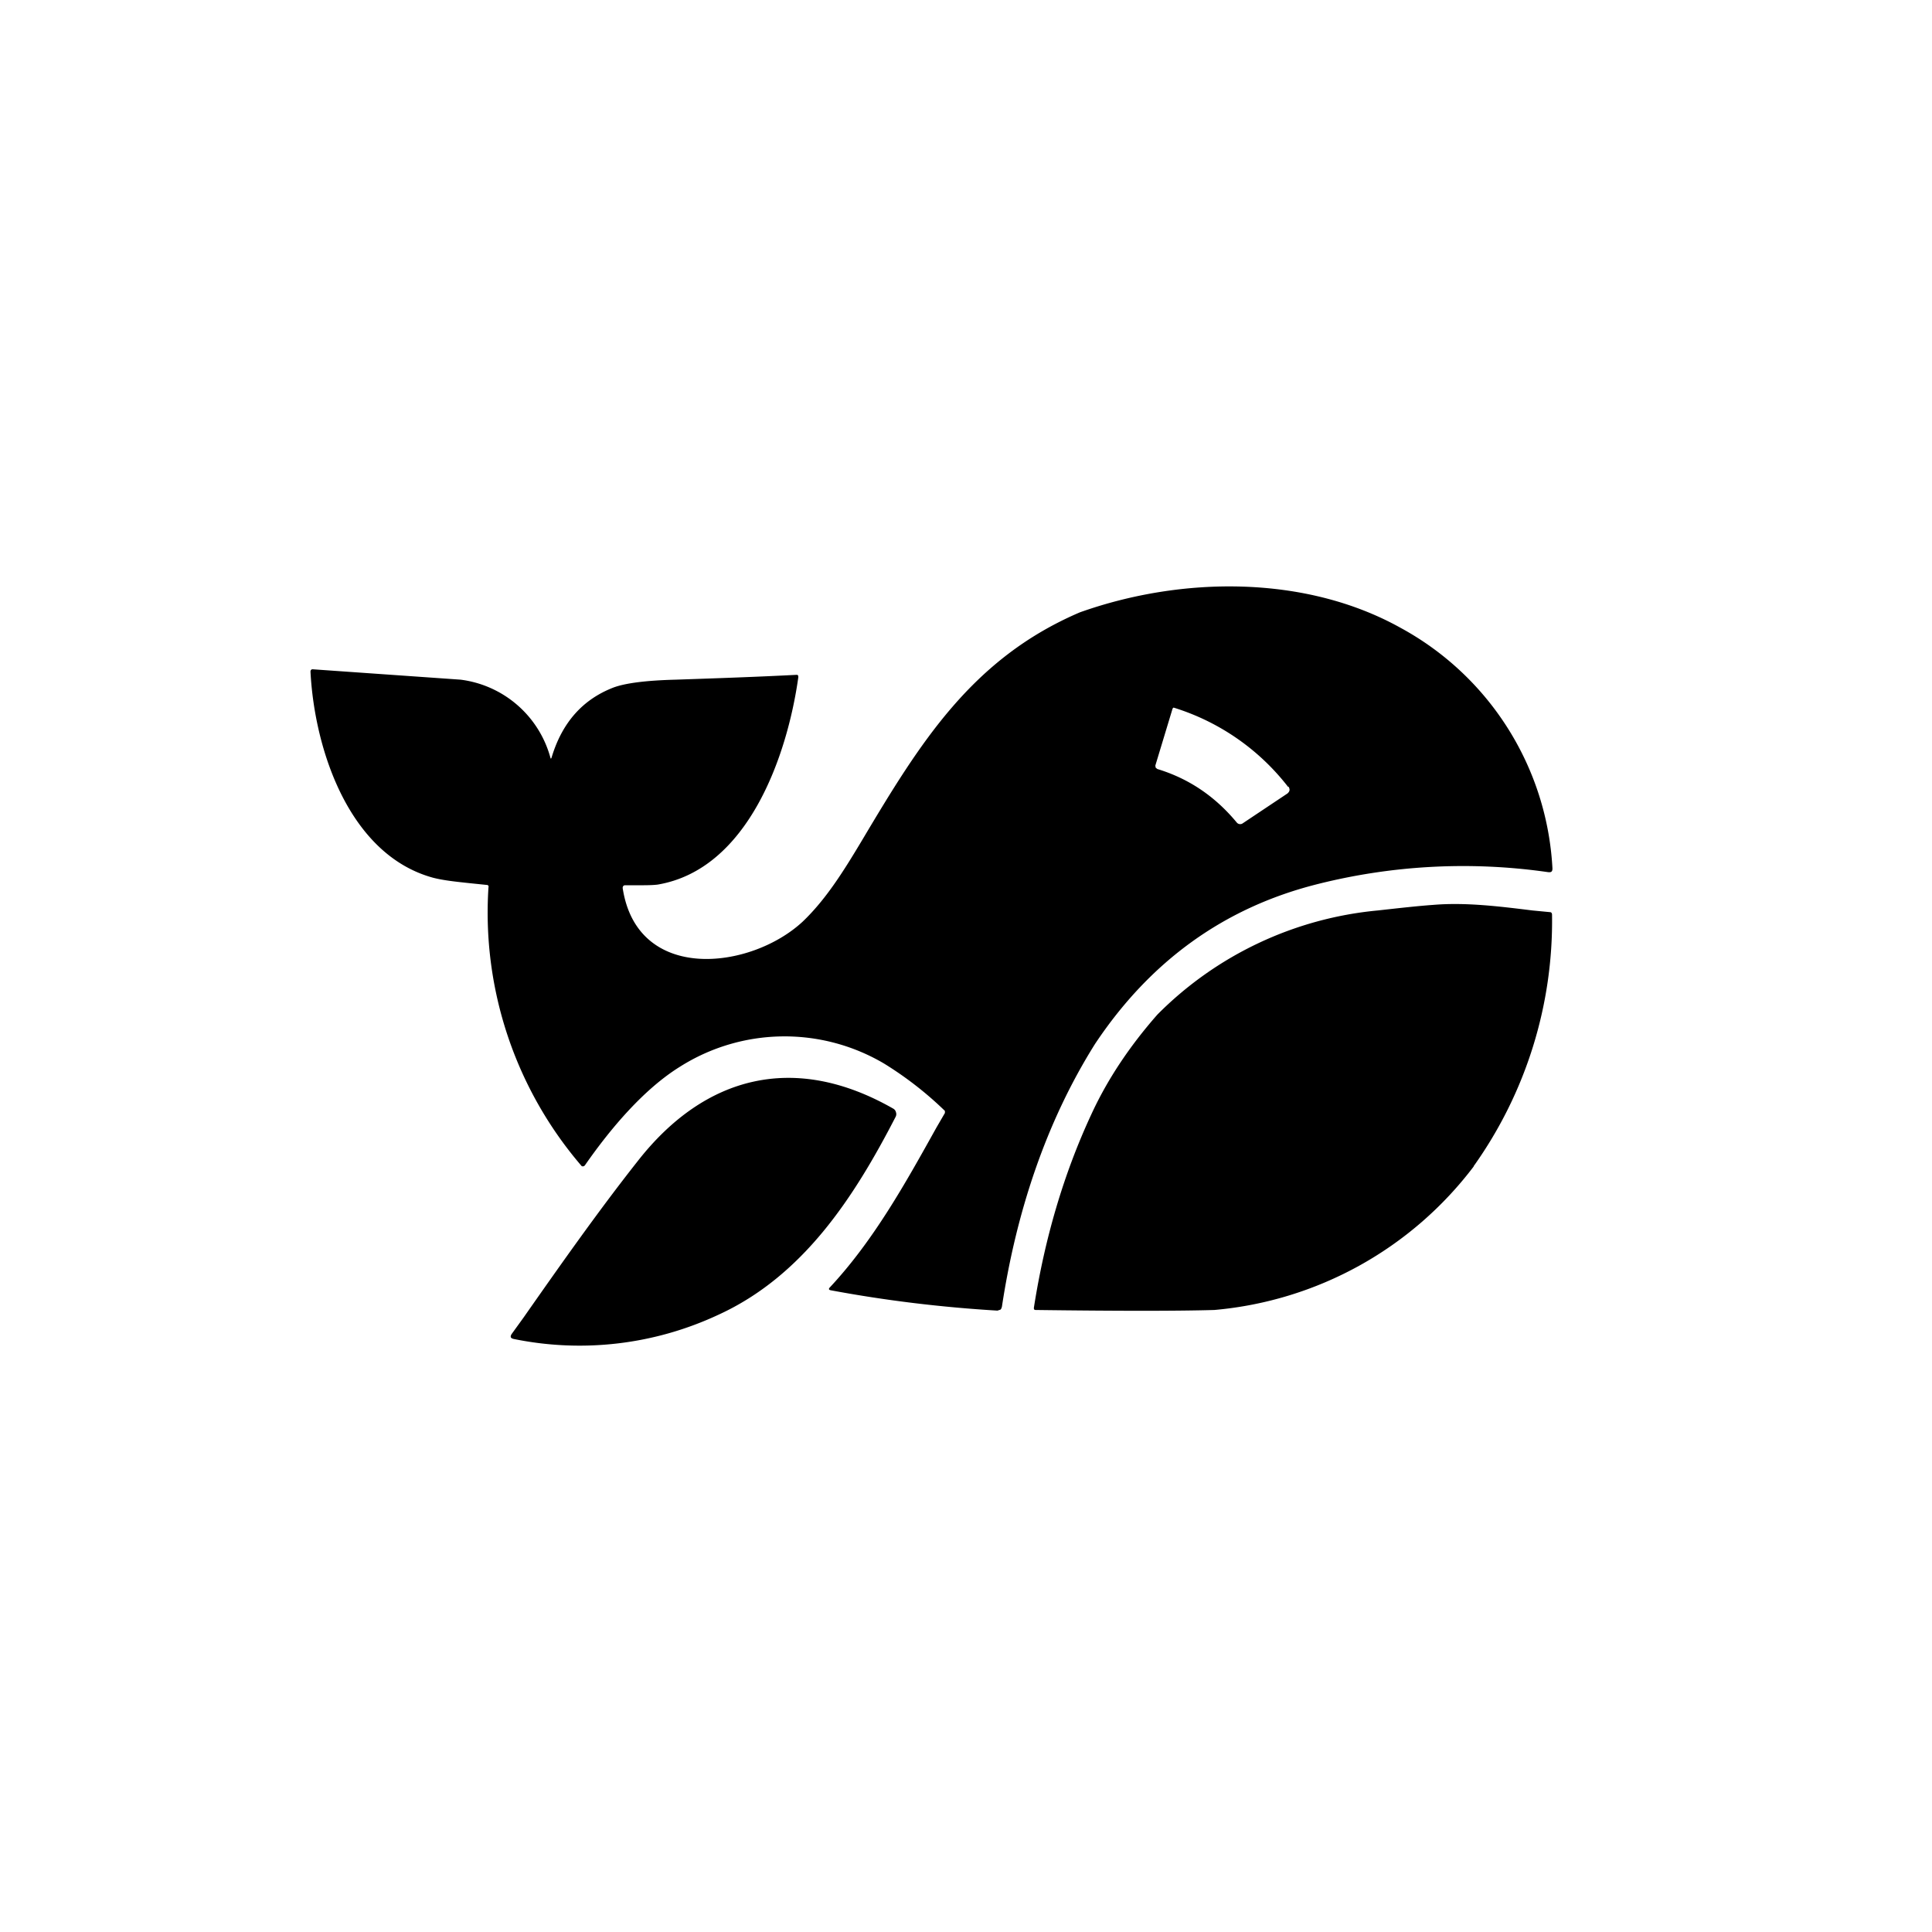<?xml version="1.0" encoding="utf-8"?>
<!-- Generator: www.svgicons.com -->
<svg xmlns="http://www.w3.org/2000/svg" width="800" height="800" viewBox="0 0 24 24">
<path fill="currentColor" fill-rule="evenodd" d="M12.446 16.234c.175-1.157.54-2.284 1.157-3.266q1.027-1.542 2.743-1.98a7.4 7.4 0 0 1 2.884-.154c.043.005.055-.008.055-.047A3.62 3.62 0 0 0 17.4 7.8c-1.183-.66-2.722-.643-3.986-.193c-1.341.574-1.984 1.62-2.704 2.829c-.24.402-.455.741-.737 1.011c-.643.6-2.058.772-2.238-.416q.001-.03.026-.034h.172c.085 0 .167 0 .235-.008C9.291 10.8 9.78 9.39 9.917 8.413c0-.022-.004-.03-.021-.03c-.502.026-1 .043-1.5.06q-.55.014-.776.098c-.377.146-.635.429-.767.866q-.01.033-.017 0a1.33 1.33 0 0 0-1.115-.964l-1.838-.129c-.017 0-.026.013-.026.03c.051.986.489 2.276 1.521 2.559c.129.034.296.051.455.068l.214.022c.017 0 .026.013.021.03a4.83 4.83 0 0 0 1.158 3.463q.007.003.015.003l.015-.003l.012-.013c.317-.455.729-.943 1.179-1.222a2.43 2.43 0 0 1 2.537-.038q.41.253.754.587v.026l-.107.184c-.386.694-.78 1.401-1.32 1.98q-.032.032.013.039c.686.128 1.371.21 2.066.252l.038-.012a.06.06 0 0 0 .017-.035m3.557-6.458a2.87 2.87 0 0 0-1.423-.986a.03.03 0 0 0-.013.013l-.214.707l.004.026l.021.017c.395.12.72.343.986.664a.055.055 0 0 0 .077.009l.553-.369c.03-.026.034-.051.013-.086zm2.305 4.714a4.54 4.54 0 0 1-3.222 1.783q-.683.02-2.22 0c-.018 0-.022-.009-.022-.026q.204-1.306.712-2.4q.295-.643.822-1.243a4.44 4.44 0 0 1 2.739-1.294c.27-.03.501-.056.686-.069c.402-.034.822.018 1.234.069l.219.021q.025.001.025.035a5.25 5.25 0 0 1-.973 3.12zM6.381 16.633a4.07 4.07 0 0 0 2.542-.3c1.05-.48 1.684-1.453 2.203-2.46a.07.07 0 0 0 .004-.056a.07.07 0 0 0-.03-.043c-1.226-.703-2.344-.415-3.176.647c-.497.63-.964 1.295-1.423 1.95l-.146.202c-.02.034-.012.051.026.06" clip-rule="evenodd"/>
</svg>